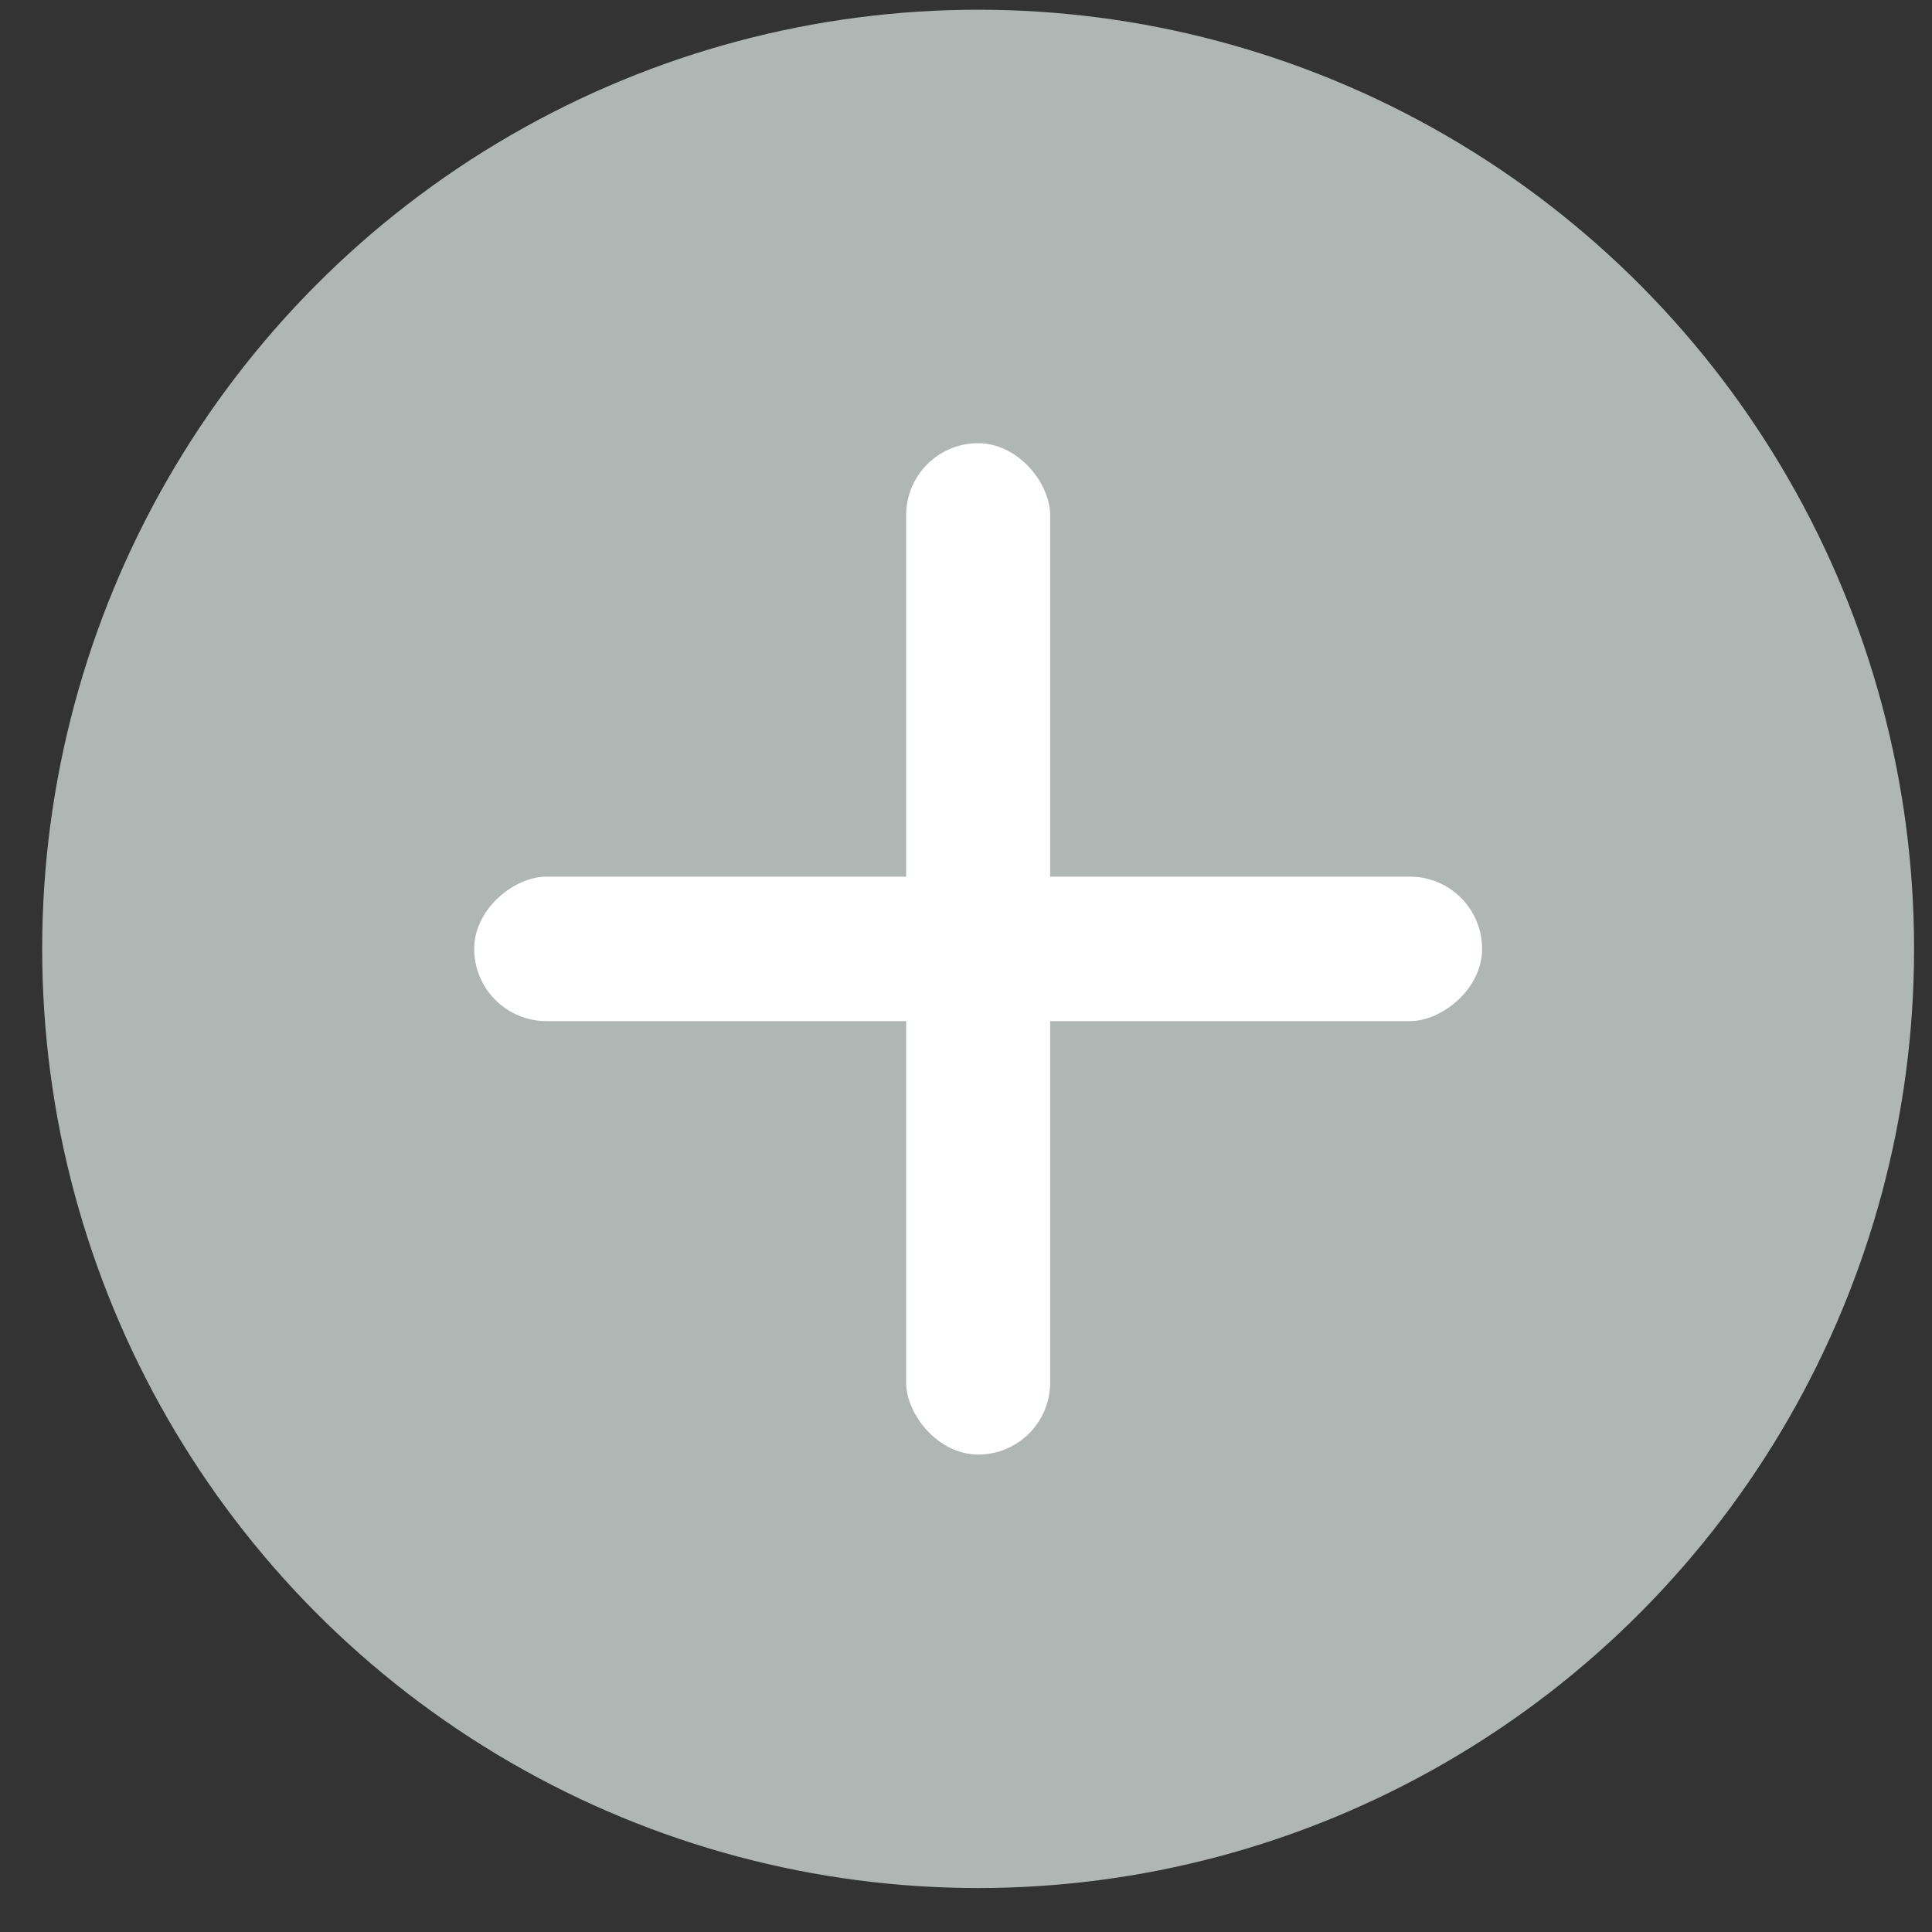 <svg xmlns="http://www.w3.org/2000/svg" fill="none" viewBox="0 0 36 36" height="36" width="36">
<rect x="0" y="0" width="36" height="36" fill="#333333" stroke="none"/>
<g id="Add Button">
<ellipse fill="#AFB6B4" ry="17.5" rx="17.44" cy="17.681" cx="18.226" id="Ellipse 62"></ellipse>
<g id="Group 1652">
<rect fill="white" rx="1.342" height="18.846" width="2.683" y="8.258" x="16.885" id="Rectangle 724"></rect>
<rect fill="white" transform="rotate(90 27.617 16.335)" rx="1.346" height="18.781" width="2.692" y="16.335" x="27.617" id="Rectangle 725"></rect>
</g>
</g>
</svg>
